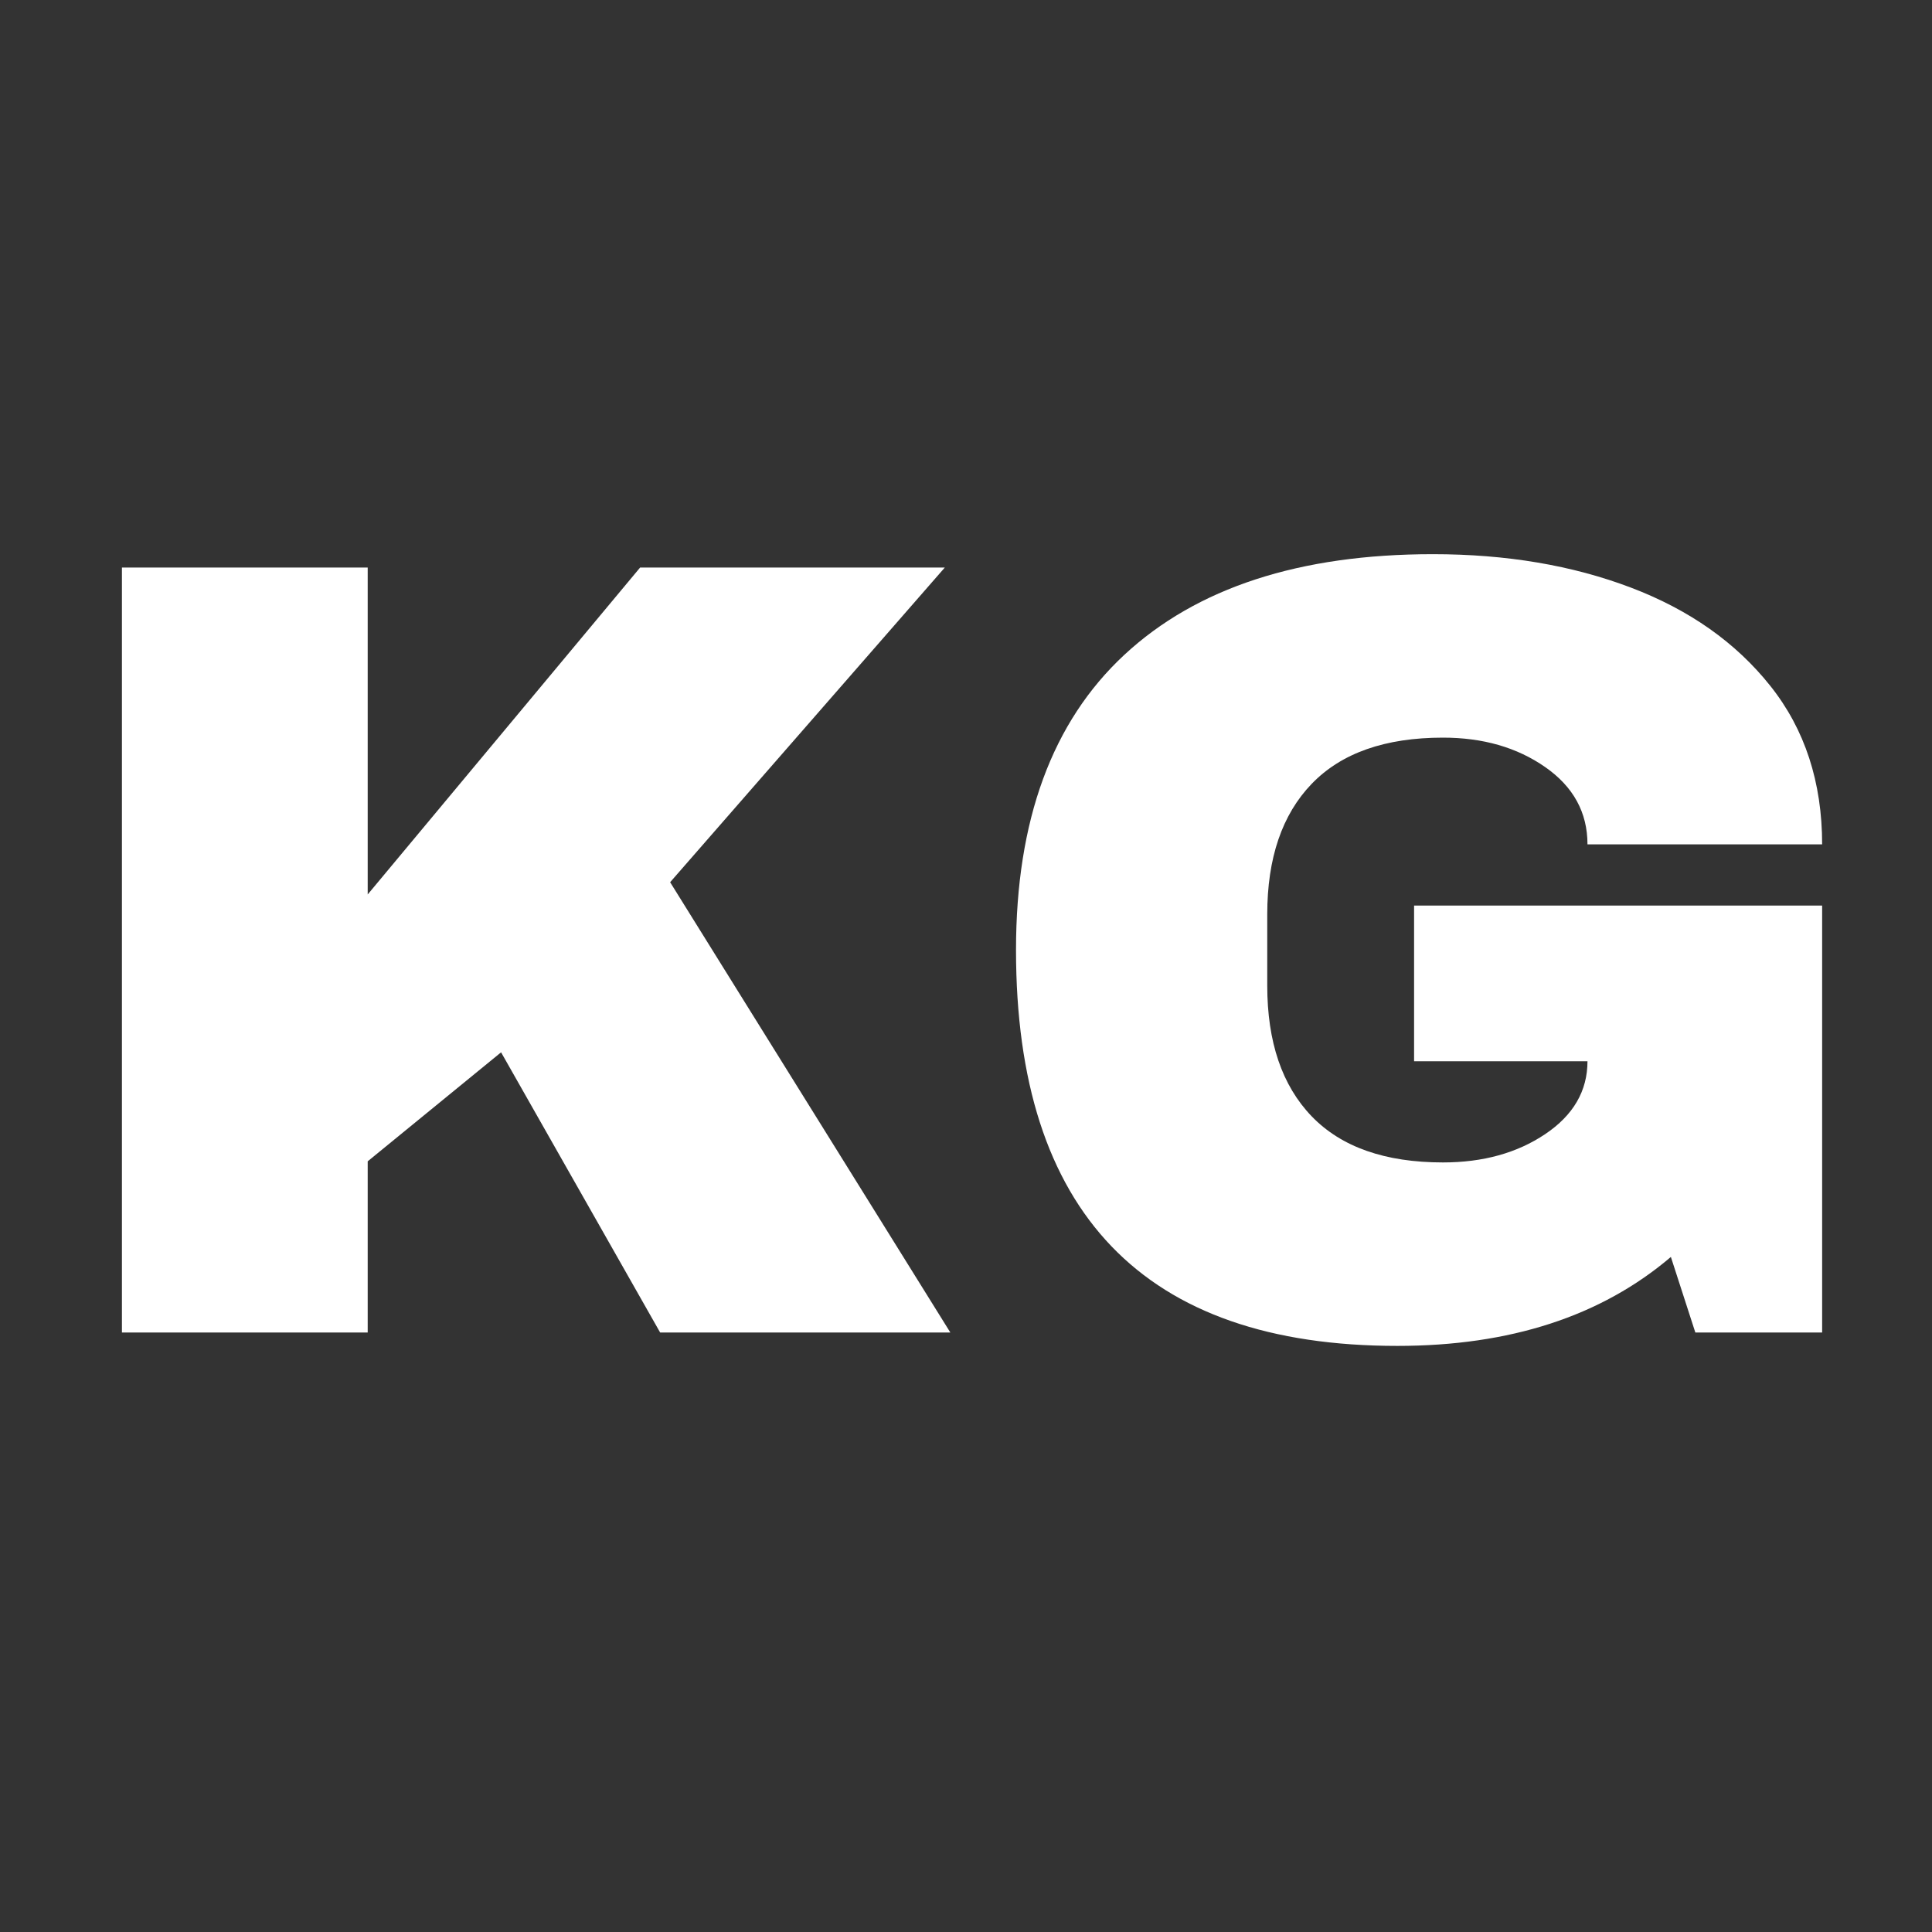 <svg xmlns="http://www.w3.org/2000/svg" xmlns:xlink="http://www.w3.org/1999/xlink" width="500" zoomAndPan="magnify" viewBox="0 0 375 375" height="500" preserveAspectRatio="xMidYMid meet" version="1.0"><rect x="0" y="0" width="375" height="375" fill="#333333" stroke="none"/><defs><g/></defs><g fill="#ffffff" fill-opacity="1"><g transform="translate(7.698, 258.644)"><g><path d="M 116.547 -148.484 L 175.688 -148.484 L 122.375 -87.406 L 176.766 0 L 120.438 0 L 89.562 -54.391 L 63.672 -33.234 L 63.672 0 L 15.969 0 L 15.969 -148.484 L 63.672 -148.484 L 63.672 -85.031 Z M 116.547 -148.484 "/></g></g></g><g fill="#ffffff" fill-opacity="1"><g transform="translate(187.488, 258.644)"><g><path d="M 90.641 -151.078 C 104.891 -151.078 117.695 -148.914 129.062 -144.594 C 140.426 -140.281 149.453 -133.914 156.141 -125.5 C 162.836 -117.082 166.188 -106.832 166.188 -94.75 L 120.641 -94.75 C 120.641 -100.938 117.906 -105.938 112.438 -109.75 C 106.977 -113.562 100.363 -115.469 92.594 -115.469 C 81.363 -115.469 72.867 -112.477 67.109 -106.5 C 61.359 -100.531 58.484 -92.082 58.484 -81.156 L 58.484 -67.344 C 58.484 -56.406 61.359 -47.945 67.109 -41.969 C 72.867 -36 81.363 -33.016 92.594 -33.016 C 100.363 -33.016 106.977 -34.848 112.438 -38.516 C 117.906 -42.191 120.641 -46.906 120.641 -52.656 L 86.984 -52.656 L 86.984 -82.875 L 166.188 -82.875 L 166.188 0 L 141.578 0 L 136.828 -14.672 C 123.305 -3.16 105.609 2.594 83.734 2.594 C 59.129 2.594 40.641 -3.844 28.266 -16.719 C 15.898 -29.602 9.719 -48.781 9.719 -74.25 C 9.719 -99.426 16.727 -118.523 30.75 -131.547 C 44.781 -144.566 64.742 -151.078 90.641 -151.078 Z M 90.641 -151.078 "/></g></g></g></svg>